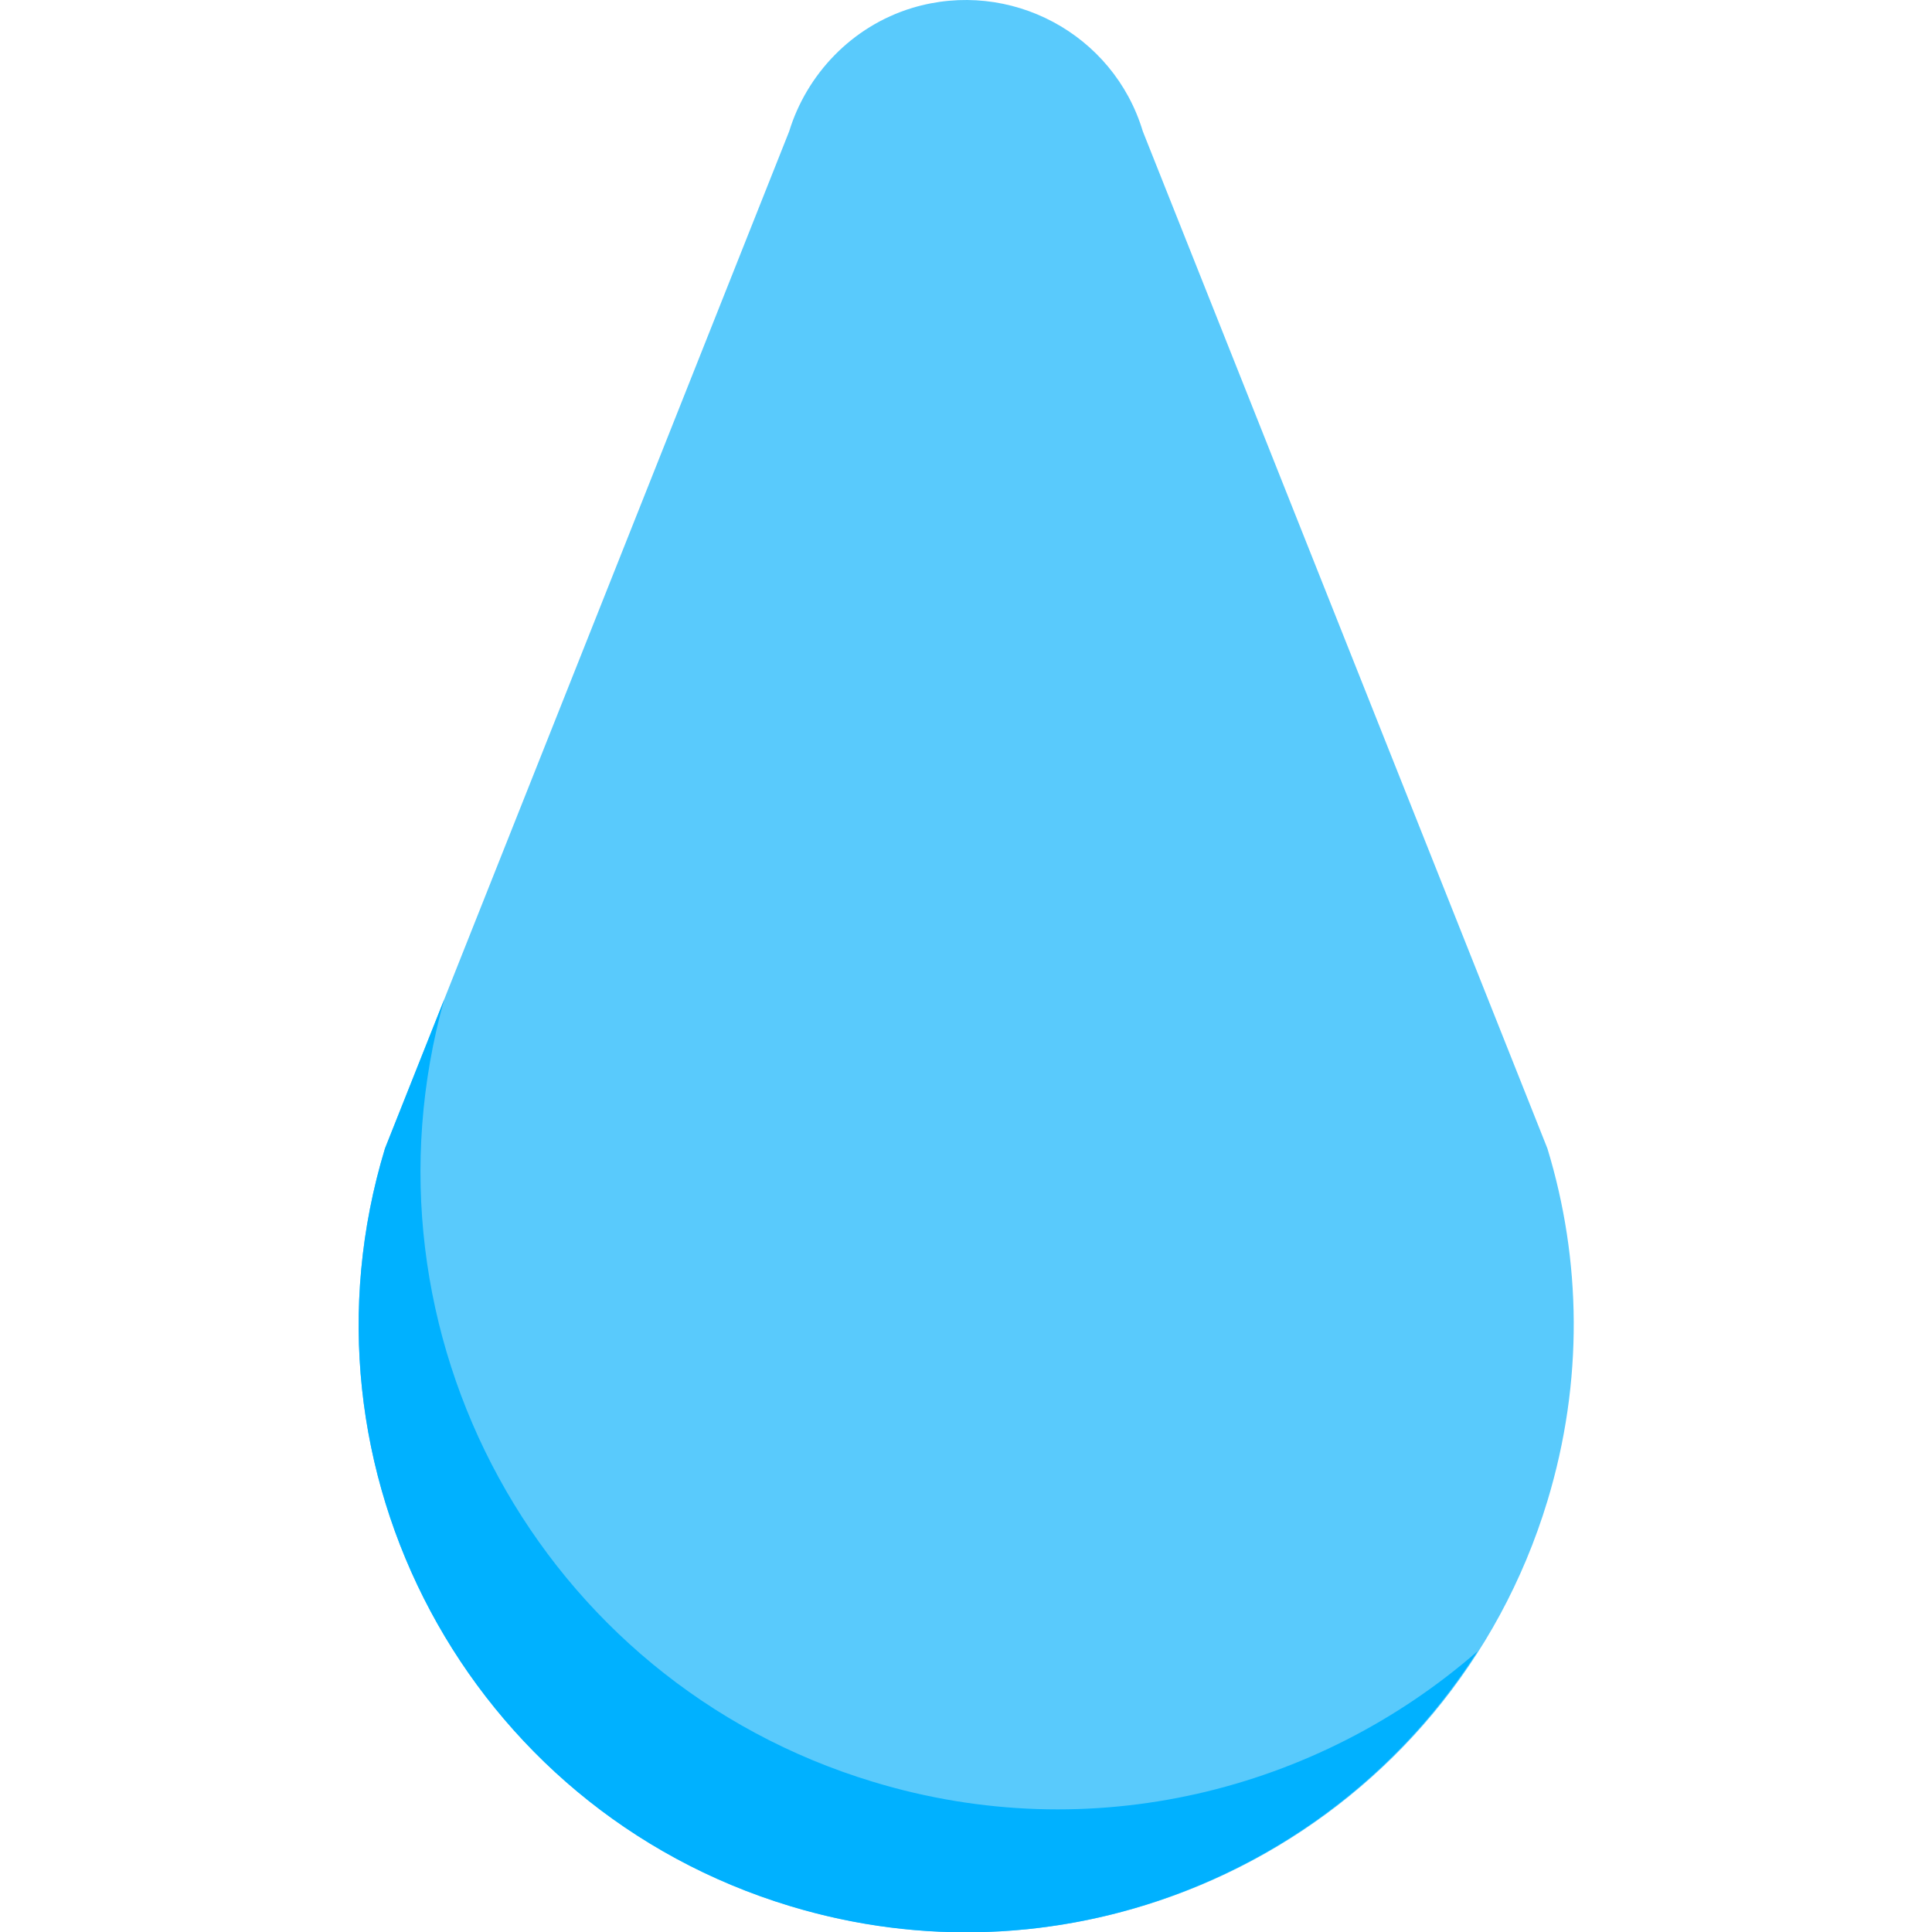 <?xml version="1.0" encoding="utf-8"?>
<!-- Generator: Adobe Illustrator 18.0.0, SVG Export Plug-In . SVG Version: 6.00 Build 0)  -->
<!DOCTYPE svg PUBLIC "-//W3C//DTD SVG 1.1 Tiny//EN" "http://www.w3.org/Graphics/SVG/1.1/DTD/svg11-tiny.dtd">
<svg version="1.1" baseProfile="tiny" id="Layer_1" xmlns="http://www.w3.org/2000/svg" xmlns:xlink="http://www.w3.org/1999/xlink"
	 x="0px" y="0px" width="511.9px" height="512px" viewBox="0 0 511.9 512" xml:space="preserve">
<path fill="#59CAFC" d="M209.1,34.8L102,304.3c-25.8,85,22.2,174.9,107.3,200.7c85,25.8,174.9-22.2,200.7-107.3
	c9.6-31.7,9-63.9,0-93.4L302.8,34.8C295,8.9,267.6-5.7,241.7,2.1C225.6,7,213.7,19.8,209.1,34.8z"/>
<path fill="#00B1FF" d="M102,304.3l15.7-39.5C93,353.1,143.1,445.4,231.3,472.1c57.9,17.6,117.8,2.4,160.2-34.6
	c-37.8,59.3-111.6,89-182.3,67.5C124.2,479.2,76.2,389.4,102,304.3z"/>
</svg>
